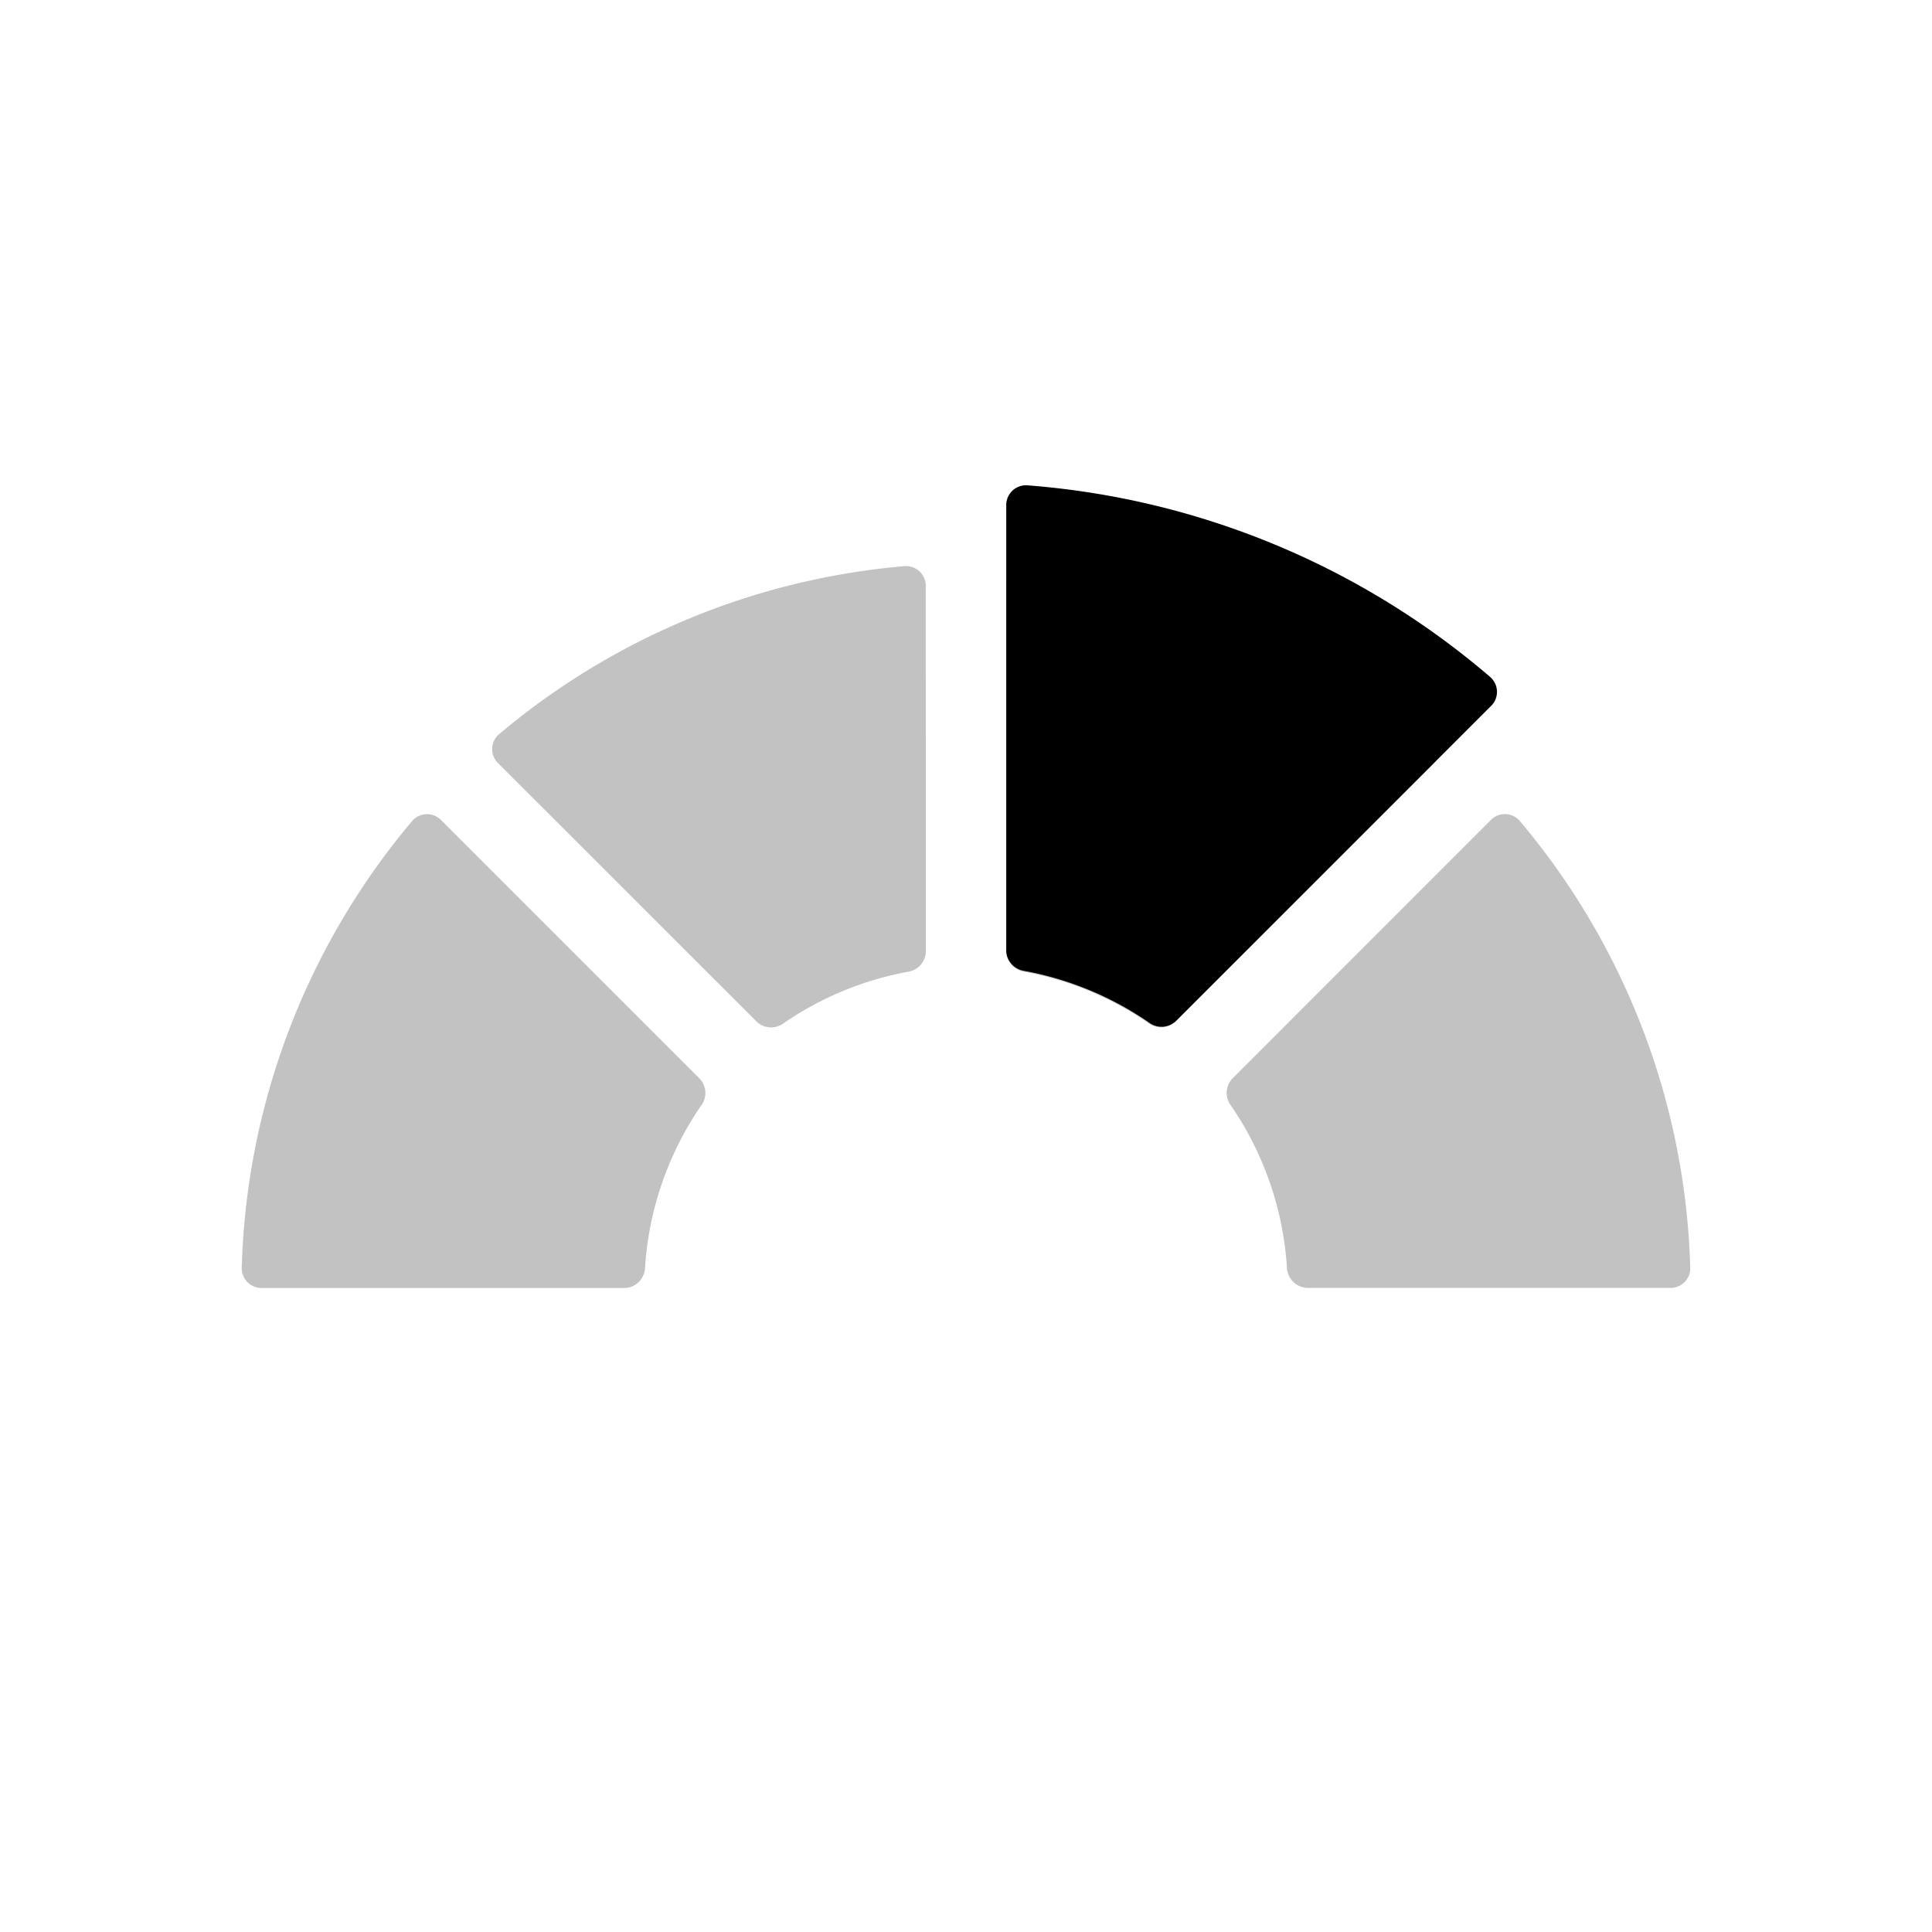 <svg xmlns="http://www.w3.org/2000/svg" viewBox="0 0 24 24">
    <g fill-rule="evenodd" clip-rule="evenodd">
        <path fill-opacity=".24" d="M18.52 10.186a.244.244 0 0 1 .36.013 9 9 0 0 1 2.117 5.55.245.245 0 0 1-.247.25h-4.505a.263.263 0 0 1-.258-.249 4 4 0 0 0-.7-2.022.26.26 0 0 1 .025-.333zm-.72-1.067c.11.092.115.258.014.36l-3.21 3.209a.26.26 0 0 1-.333.025 4 4 0 0 0-1.553-.643.26.26 0 0 1-.218-.254V7.278c0-.144.12-.258.264-.246A9 9 0 0 1 17.8 9.12m-6.3-1.841a.245.245 0 0 0-.264-.246A9 9 0 0 0 6.2 9.12a.244.244 0 0 0-.013.36l3.21 3.209a.26.26 0 0 0 .333.025 4 4 0 0 1 1.553-.643.26.26 0 0 0 .218-.254zm-2.786 6.45a.26.26 0 0 0-.026-.333l-3.209-3.209a.244.244 0 0 0-.36.013 9 9 0 0 0-2.116 5.55.245.245 0 0 0 .247.25h4.505c.138 0 .25-.111.258-.249.045-.728.29-1.426.7-2.022"/>
        <path d="M12.5 11.806c0 .126.094.231.218.254a4 4 0 0 1 1.56.646.26.26 0 0 0 .334-.026l3.91-3.91a.245.245 0 0 0-.01-.36 10 10 0 0 0-5.75-2.381.245.245 0 0 0-.262.246z"/>
    </g>
</svg>
